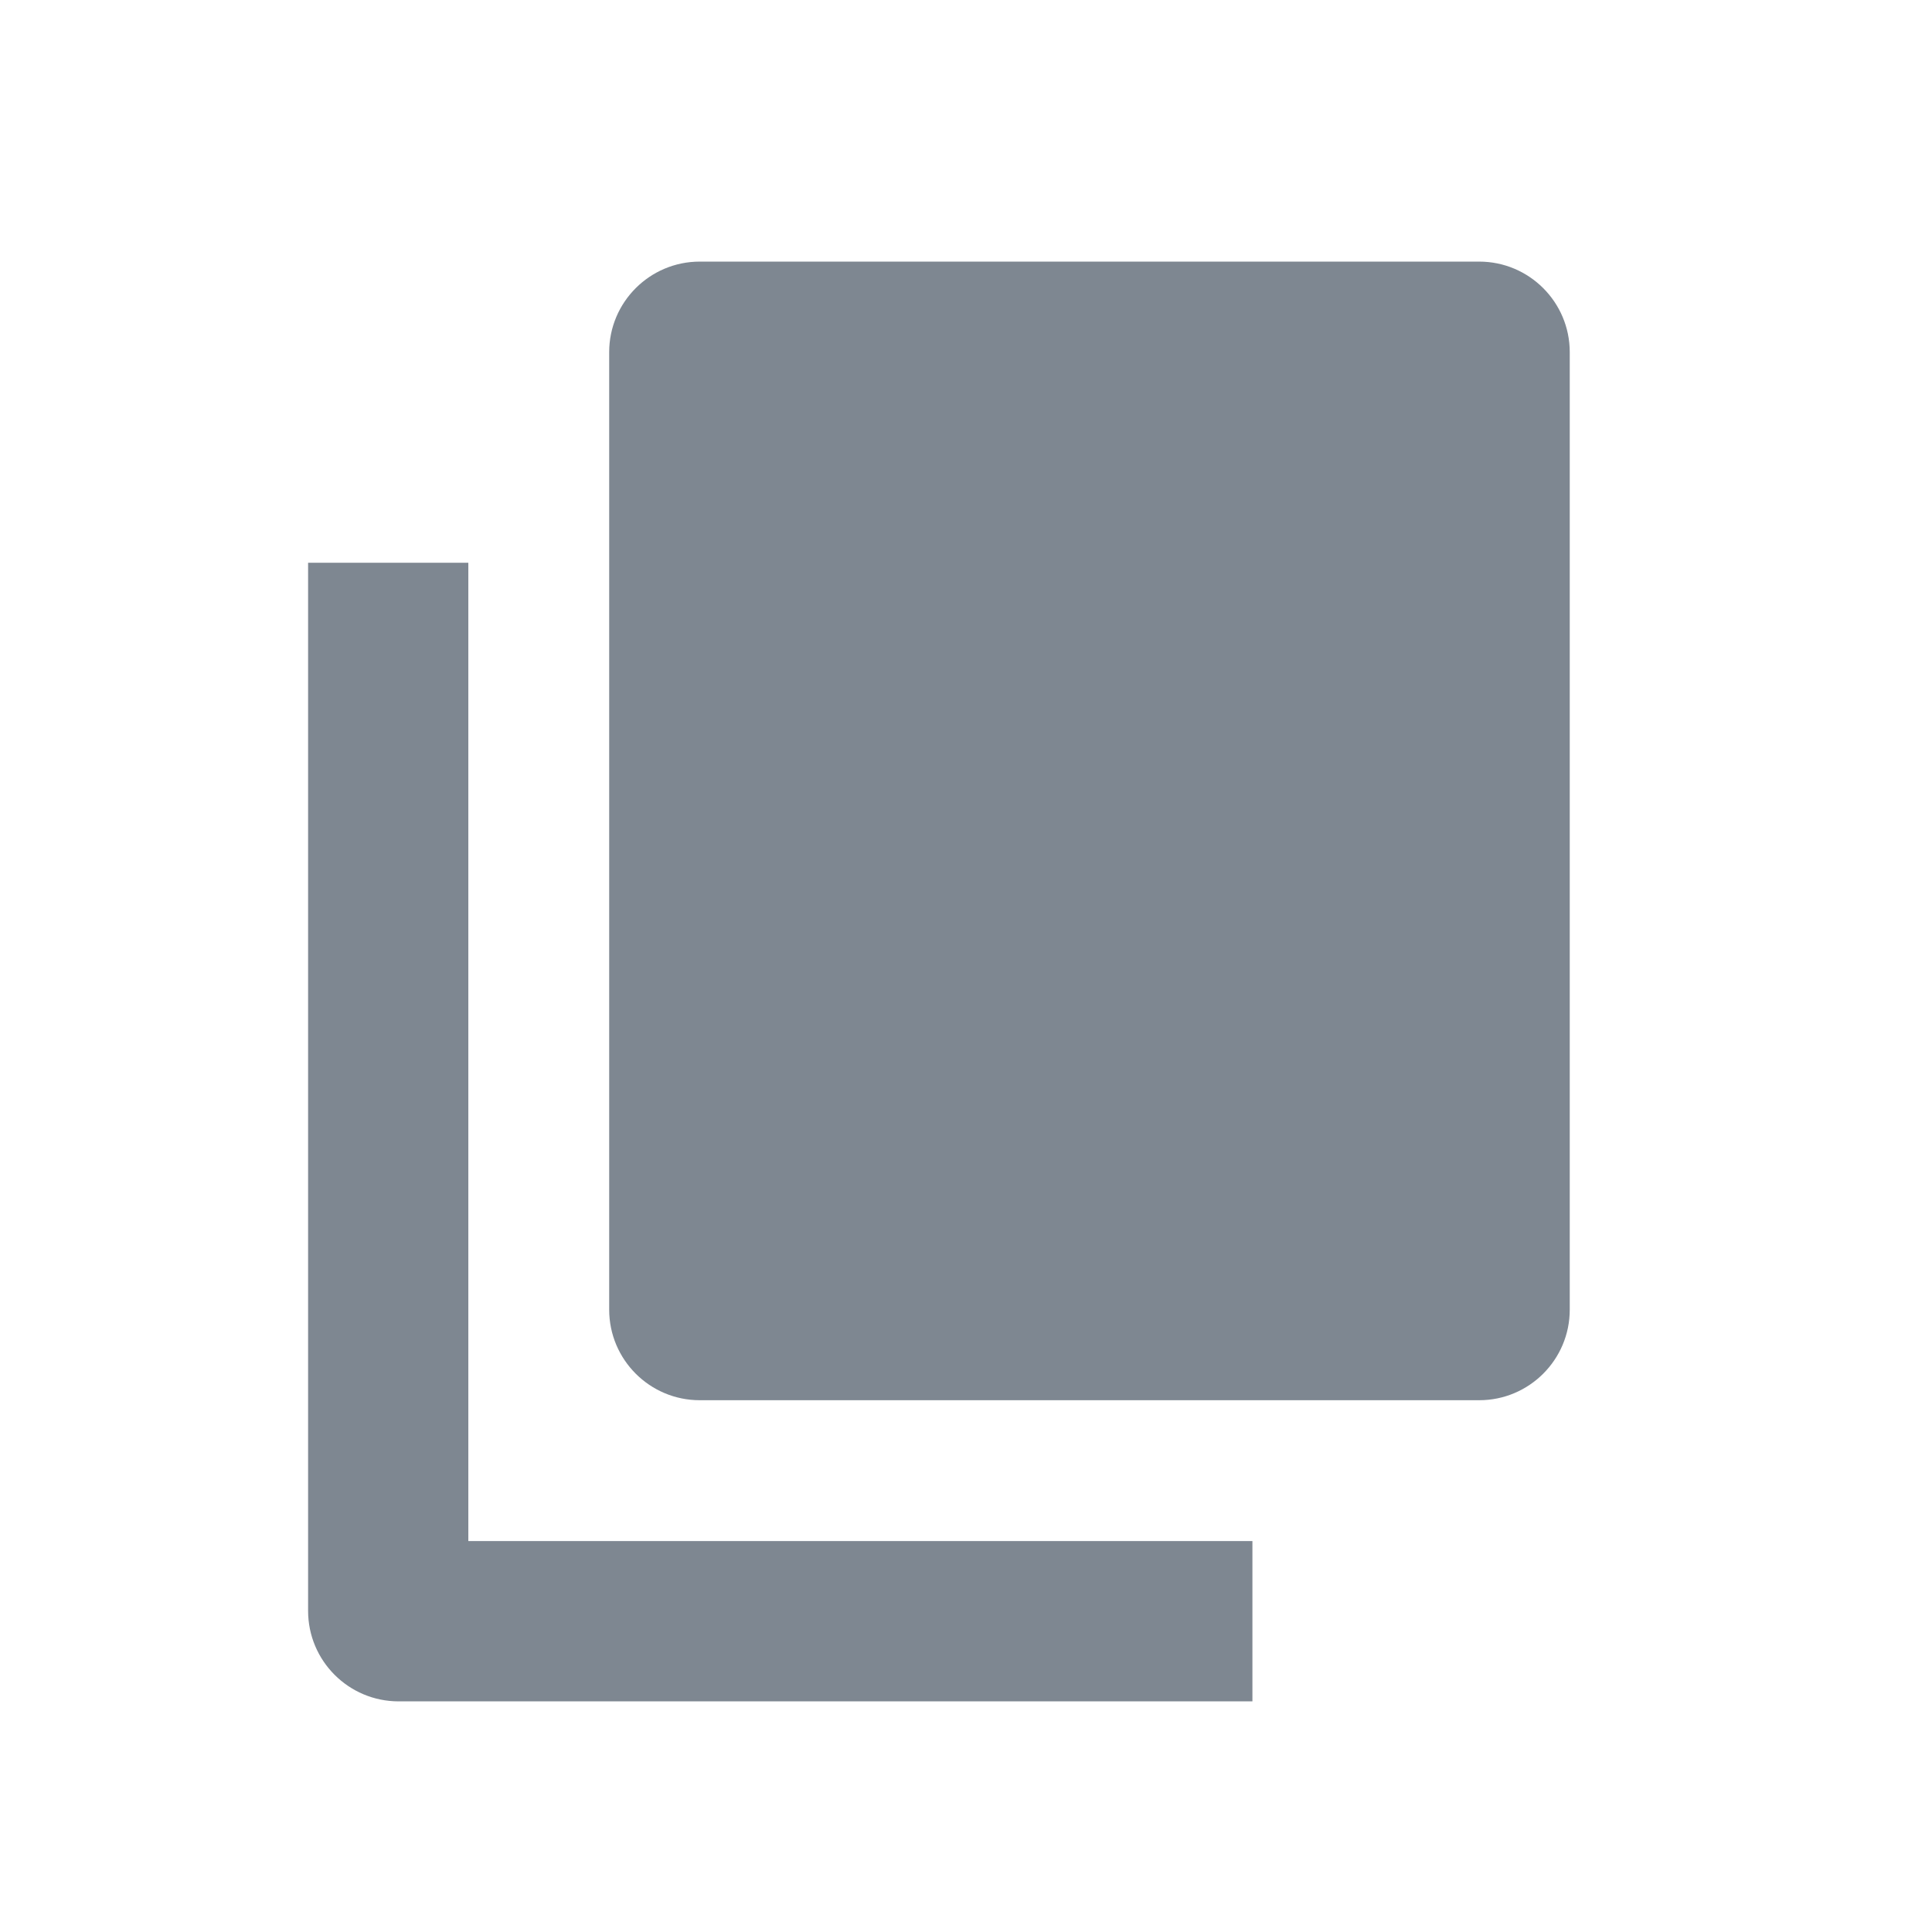 <svg width="32" height="32" viewBox="0 0 32 32" fill="none" xmlns="http://www.w3.org/2000/svg">
<path d="M11.59 23.192C10.762 23.192 10.09 22.52 10.09 21.692V5.833C10.09 5.005 10.762 4.333 11.59 4.333H24.5C25.328 4.333 26 5.005 26 5.833V21.692C26 22.52 25.328 23.192 24.5 23.192H11.59ZM6.603 28.18C5.774 28.18 5.103 27.508 5.103 26.68V9.321H7.757V25.525H20.744V28.18H6.603Z" fill="#7E8791"/>
</svg>
